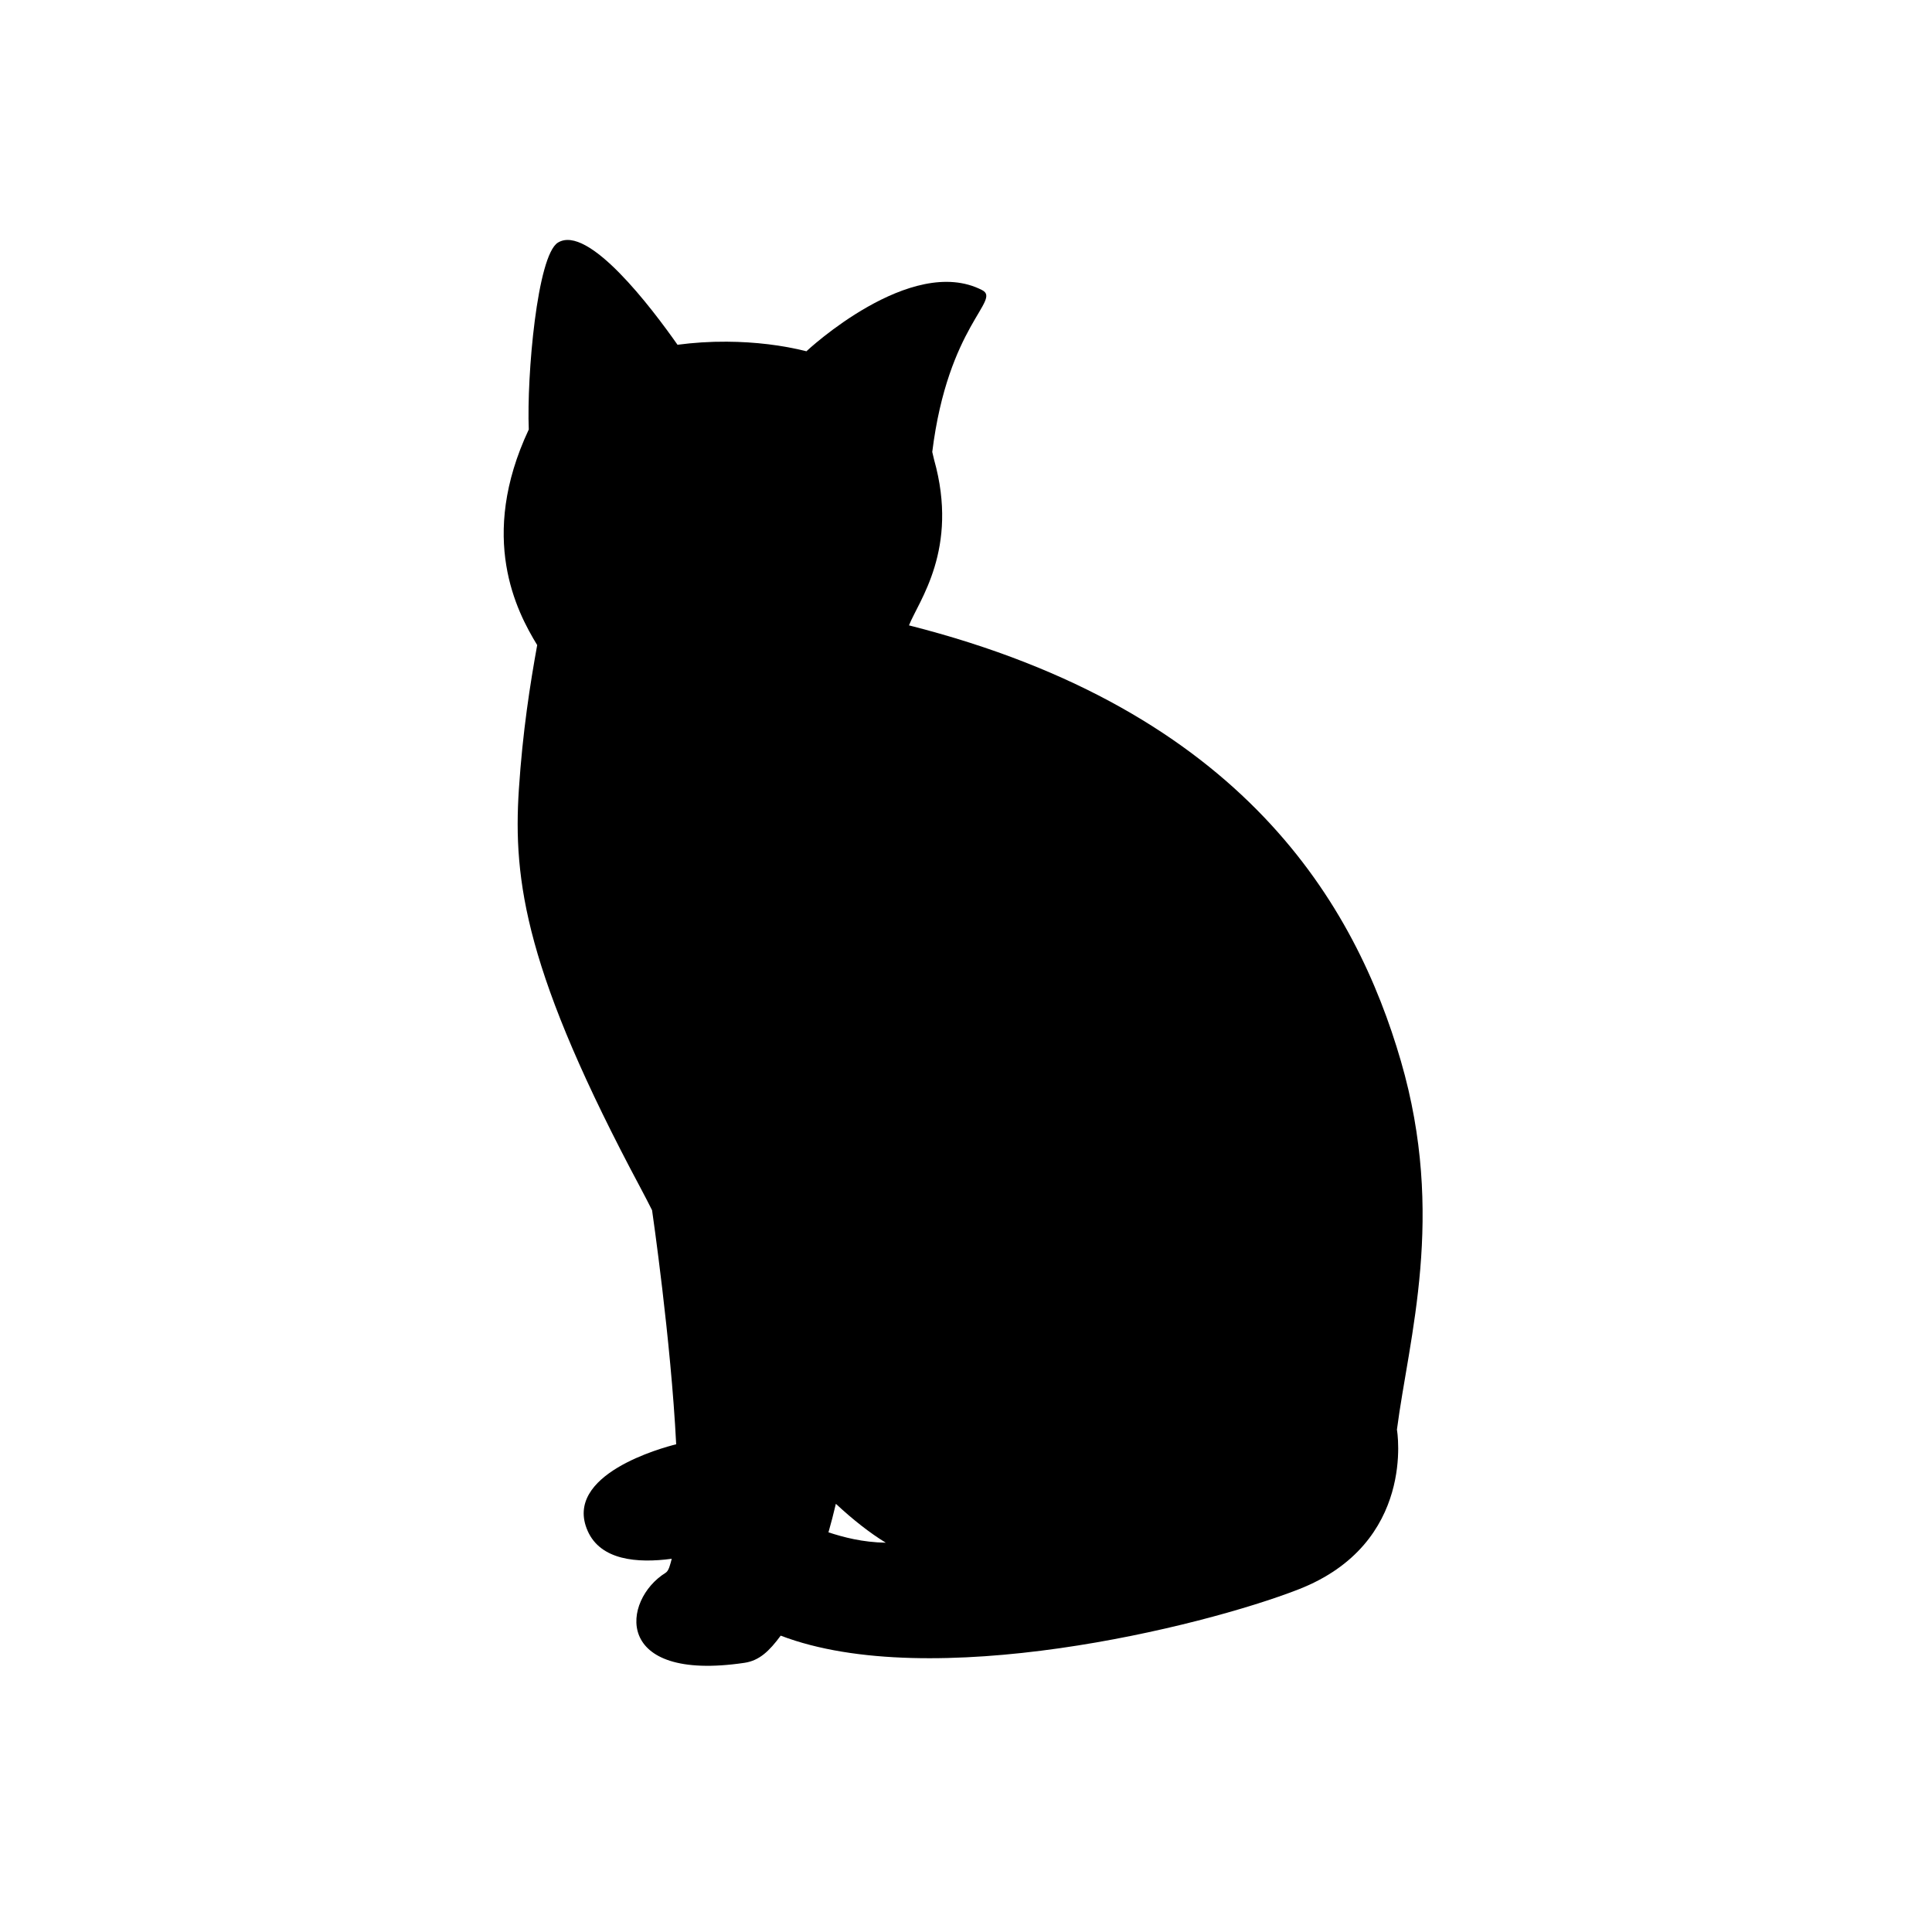 <?xml version="1.0" encoding="UTF-8"?>
<!-- Uploaded to: SVG Repo, www.svgrepo.com, Generator: SVG Repo Mixer Tools -->
<svg fill="#000000" width="800px" height="800px" version="1.1" viewBox="144 144 512 512" xmlns="http://www.w3.org/2000/svg">
 <path d="m514.19 522.94c3.168-24.488 13-56.668 1.059-97.75-11.906-40.969-41.379-92.918-130.36-115.46 2.519-6.414 13.316-20.172 6.66-43.883l-0.492-2.082c4.18-33.633 18.367-40.223 13.211-42.883-18.883-9.73-46.531 16.176-46.531 16.176l0.051 0.047c-6.519-1.637-13.637-2.504-21.18-2.555-4.5-0.031-8.852 0.262-13.059 0.816-6.828-9.734-23.699-32.031-31.703-27.066-5.488 3.406-8.281 35.242-7.715 49.52-13.469 28.688-3.188 48.266 2.231 57.133-1.879 10.352-3.848 22.918-4.852 38.172-1.602 24.441 1.789 48.754 32.359 105.92 1.023 1.914 1.984 3.797 2.938 5.684 0.066 0.469 4.996 34.359 6.387 62.02-3.566 0.887-30.059 7.992-23.461 22.949 3.422 7.769 13.07 8.629 22.285 7.394-0.441 1.605-0.746 3.176-1.652 3.734-11.516 7.152-14.191 29.039 20.918 23.84 3.949-0.586 6.574-3.098 9.609-7.203 39.824 15.23 111.46-2.242 137.18-12.242 31.367-12.203 26.137-42.293 26.137-42.293h-0.012zm-150.64 27.145c0.766-2.664 1.285-4.731 1.961-7.562 4.551 4.231 8.988 7.719 13.234 10.312-6.215-0.117-11.203-1.449-15.195-2.75z"/>
</svg>